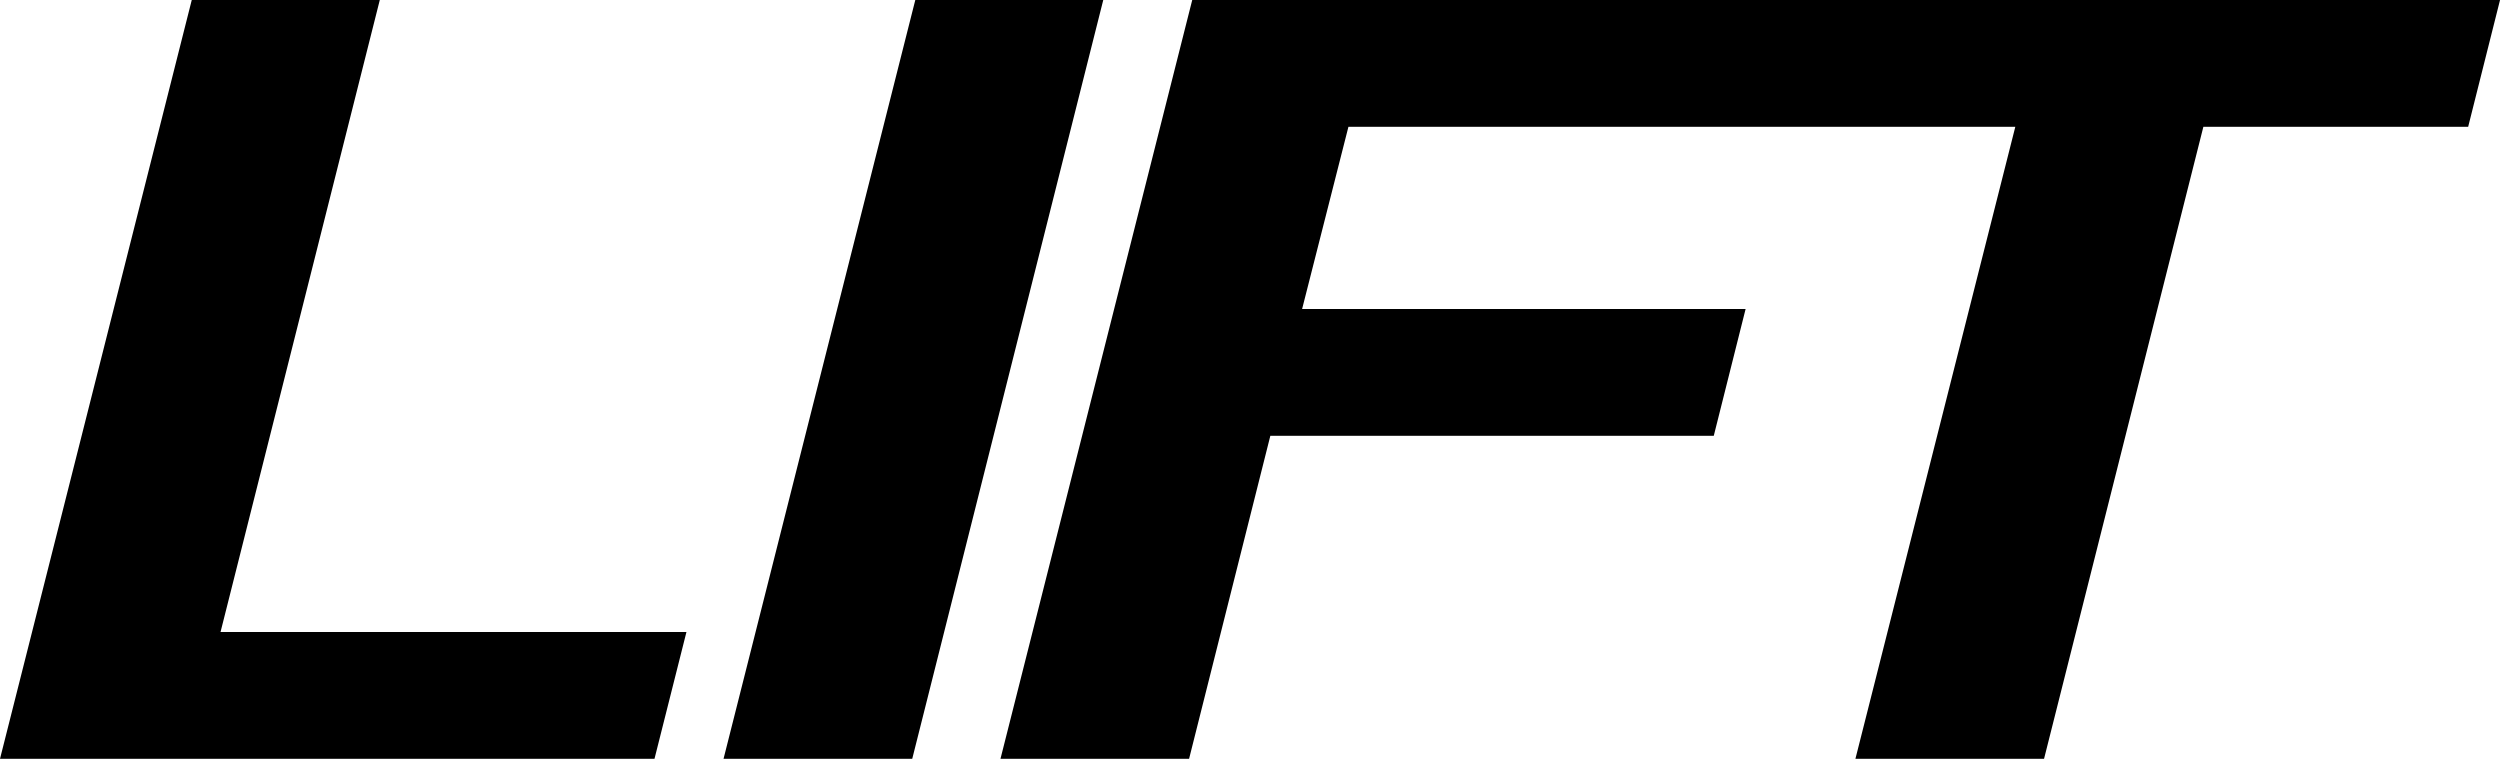 <svg id="Layer_1" data-name="Layer 1" xmlns="http://www.w3.org/2000/svg" width="79.07" height="24" viewBox="0 0 79.07 24">
  <g id="Group_6" data-name="Group 6">
    <path id="Path_1" data-name="Path 1" d="M20.7,24H0L6.065,0h5.947L6.975,19.989H21.711Z"/>
    <path id="Path_2" data-name="Path 2" d="M84.09,24,90.155,0H96.1L90.058,24Z" transform="translate(-61.206)"/>
    <path id="Path_3" data-name="Path 3" d="M157.48,4.011h-8.375L144.066,24H138.1l5.057-19.989H122.065L120.6,9.773h14.027l-1.007,4.011H119.595L117.025,24H111.06l6.065-24h41.363Z" transform="translate(-79.417)"/>
  </g>
</svg>
